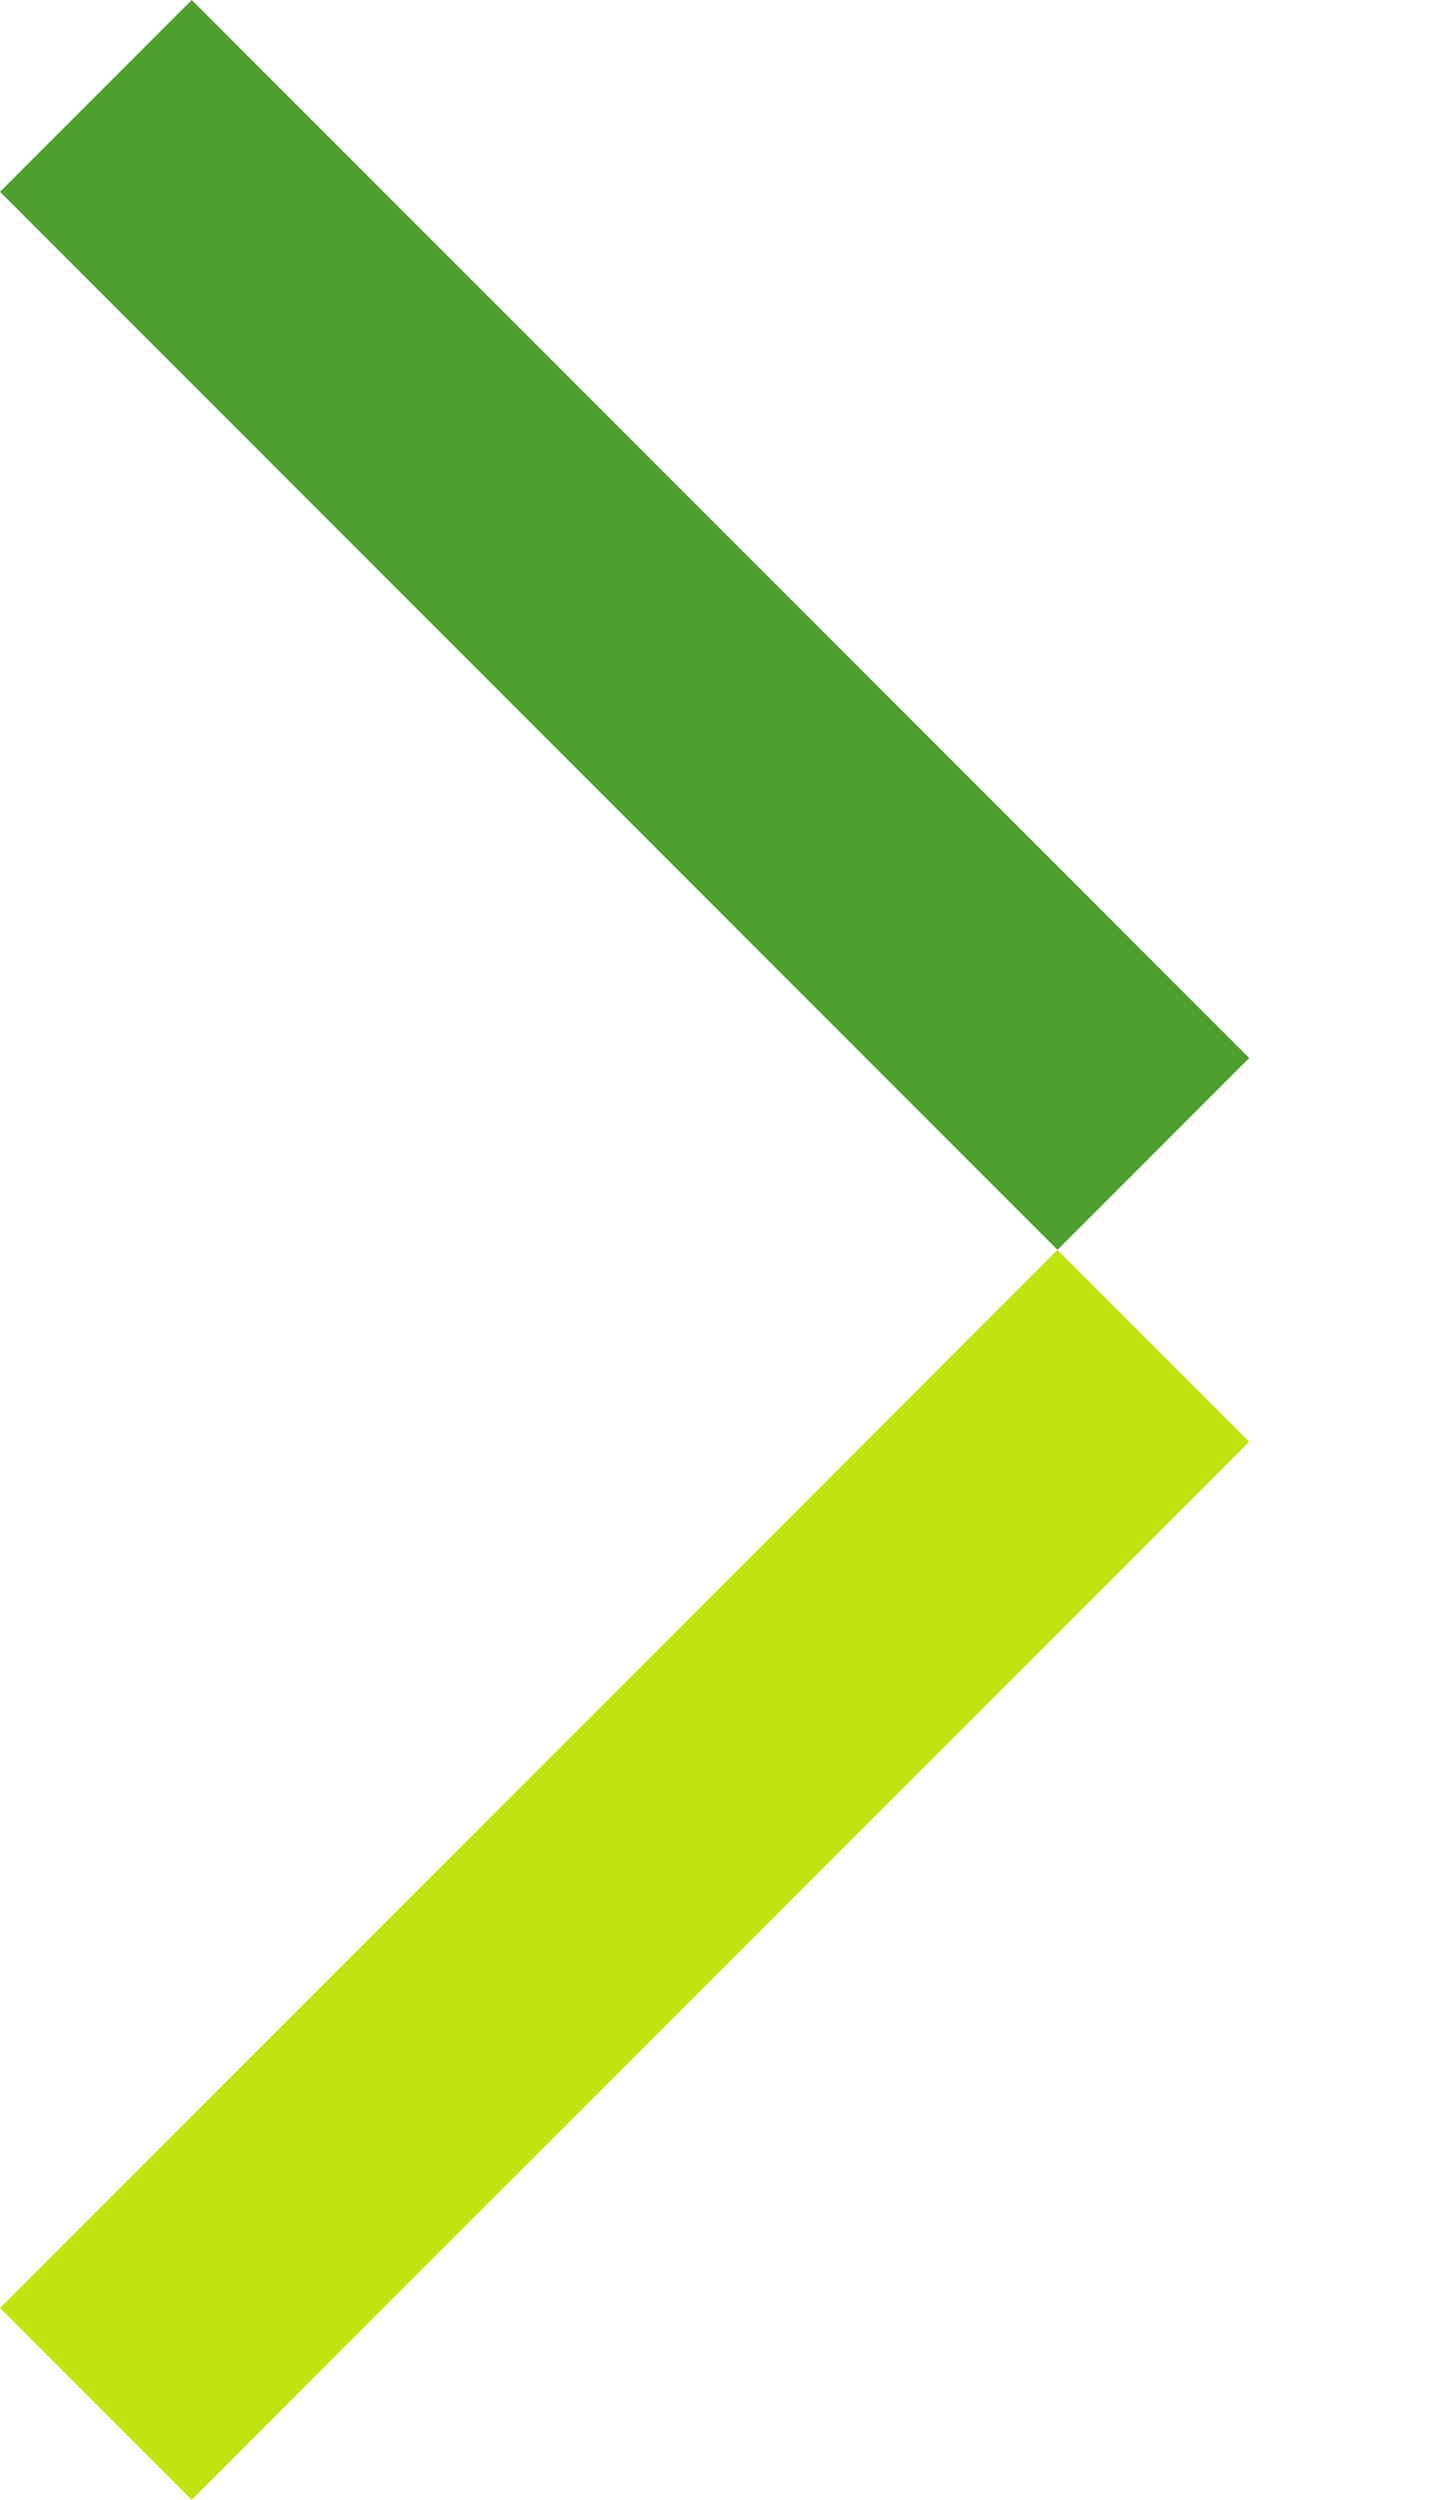 <?xml version="1.0" encoding="UTF-8"?>
<svg xmlns="http://www.w3.org/2000/svg" xmlns:xlink="http://www.w3.org/1999/xlink" version="1.1" viewBox="0 0 95.705 165.941"><defs><style> .cls-1 { fill: none; } .cls-2 { fill: #8fbc2a; } .cls-3 { clip-path: url(#clippath-1); } .cls-4 { clip-path: url(#clippath-2); } .cls-5 { fill: #1089ff; } .cls-6 { fill: #fff; } .cls-7 { fill: #4f9e30; } .cls-8 { fill: #51a235; } .cls-9 { fill: #1057c8; } .cls-10 { fill: #c0e410; } .cls-11 { clip-path: url(#clippath); } .cls-12 { fill: #001a70; } </style><clipPath id="clippath"><rect class="cls-1" x="-378.56" y="-138.132" width="116.823" height="125.326"/></clipPath><clipPath id="clippath-1"><rect class="cls-1" x="-379.606" y="-139.308" width="118.902" height="127.678"/></clipPath><clipPath id="clippath-2"><rect class="cls-1" x="-378.56" y="-138.131" width="143.238" height="151.636"/></clipPath></defs><g><g id="Layer_1"><rect class="cls-9" x="-742.814" y="25.122" width="216.465" height="216.466"/><rect class="cls-5" x="-683.482" y="165.836" width="99.333" height="18.008" transform="translate(-309.269 -396.965) rotate(-45)"/><rect class="cls-12" x="-642.818" y="42.205" width="18.008" height="99.333" transform="translate(-250.604 -421.267) rotate(-45)"/><rect class="cls-6" x="-601.333" y="124.351" width="18.008" height="18.008" transform="translate(-267.784 -379.781) rotate(-45)"/><g class="cls-11"><g class="cls-3"><image width="542" height="582" transform="translate(-379.606 -139.308) scale(.219)"/></g></g><rect class="cls-2" x="-314.253" y="-65.426" width="78.932" height="78.931"/><rect class="cls-8" x="-314.32" y="-65.426" width="52.621" height="52.621"/><g class="cls-4"><path class="cls-6" d="M-291.855-31.914c-.316.335-1.18.459-1.422.841-.372.581-1.221,1.903-1.887,2.532-2.143,2.035-6.731,3.057-8.995,1.112-.148.011-.062.096.115.652.165,1.054,1.014,3.524.701,4.156.202.701.416.444.8.833.263.263.371.951.673,1.136.345-.022.69-.046,1.035-.072.061.193.126.384.189.581.441-.032.884-.064,1.327-.096.25.056,1.002.446,1.222.506.492-.037.984-.069,1.476-.104,1.126.3,2.108-.17,3.057-.811.529-.356,1.11-.3,1.581-.702.682-.584,1.609-1.727,2.043-2.517,1.067-1.938.706-6.575-.261-7.723-.378-.412-.824-.42-1.654-.324M-282.94-33.186c-.799.611-1.134.46-1.603,1.404-.048,0,.072.144.022.144.477.95,1.568,1.334,2.371,2.001.251.211.928,1.385,1.25,1.471.361.431.597,1.623.832,1.623.247.336-.019,1.126.22,1.432.019,1.414-.179,1.515-.425,1.785,0,.099.136.356.136.451.067.069.634.475.881.425.768.024,3.923,2.485,4.173,2.96,2.264.169,2.099-.522,3.66-1.184.423-.181.758-.009,1.035-.298.29-.296.314-.881.592-1.184.038-5.565-7.536-10.837-13.144-11.03M-276.794-44.947c-2.804.423-4.519,1.316-5.578,2.05-.739.516-.956.863-1.114,1.079-.161.218-.269.698-.19,1.205.081.502.286,1.038.723,1.335,3.444-.255,9.423-.472,10.586,2.422.063.402.153.644.161.74,1.14-.281.307-.181,1.986.083.385.059,1.333-.154,1.962-.308.286-.067.447-.327.447-.327,0,0-.053-.275-.037-.424,0,0,.589.044.831-.142,1.592-.259.754-1.007,1.507-1.85-.453-5.408-6-6.665-11.284-5.863M-298.143-35.086c.616-.161,1.667-.243,2.217-.516.876-.44,3.892-2.547,2.932-4.263-.296-3.615-4.659-.559-6.516-1.828-1.88-.241-3.993-3.796-4.558-5.319-.221-.603-.13-.396-.431-.874.004-.049-.192.167-.189.116-.551.64-.456,1.199-.541,2.759-.247-.015-.491-.031-.739-.047-.048.566-.104.875-.37,1.165-.053.096-.11.188-.163.285-.468-.157-.234.065-.424-.325-1.73.086-1.602,1.825-2.398,2.816.036,3.246,6.463,7.252,11.18,6.031M-285.623-52.743c.148-1.228-.034-3.021.935-3.864.283-1.309,2.342-1.004,2.021-1.837-.198-.522-1.167-.274-1.559-.178-.296.071-3.121.964-4.209,1.087-.459-.129-.919-.257-1.379-.386-1.773.239-2.796,1.649-3.783,2.771-.828.94-1.946,3.24-1.055,4.617-.051.3-.101.601-.15.903l2.015,2.945c.695.498.787.869,1.535,1.36.155.233.308.463.463.695.613.402,2.417.408,2.721.146,2.904.27,2.588-5.611,3.511-6.844-.117-.557-.605-1.132-1.066-1.415"/></g><g><rect class="cls-10" x="-8.18" y="115.451" width="99.333" height="18.008" transform="translate(-75.852 65.787) rotate(-45)"/><rect class="cls-7" x="32.484" y="-8.18" width="18.008" height="99.333" transform="translate(-17.184 41.487) rotate(-45)"/><rect class="cls-6" x="73.968" y="73.966" width="18.008" height="18.008" transform="translate(-34.367 82.971) rotate(-45)"/></g></g></g></svg>
